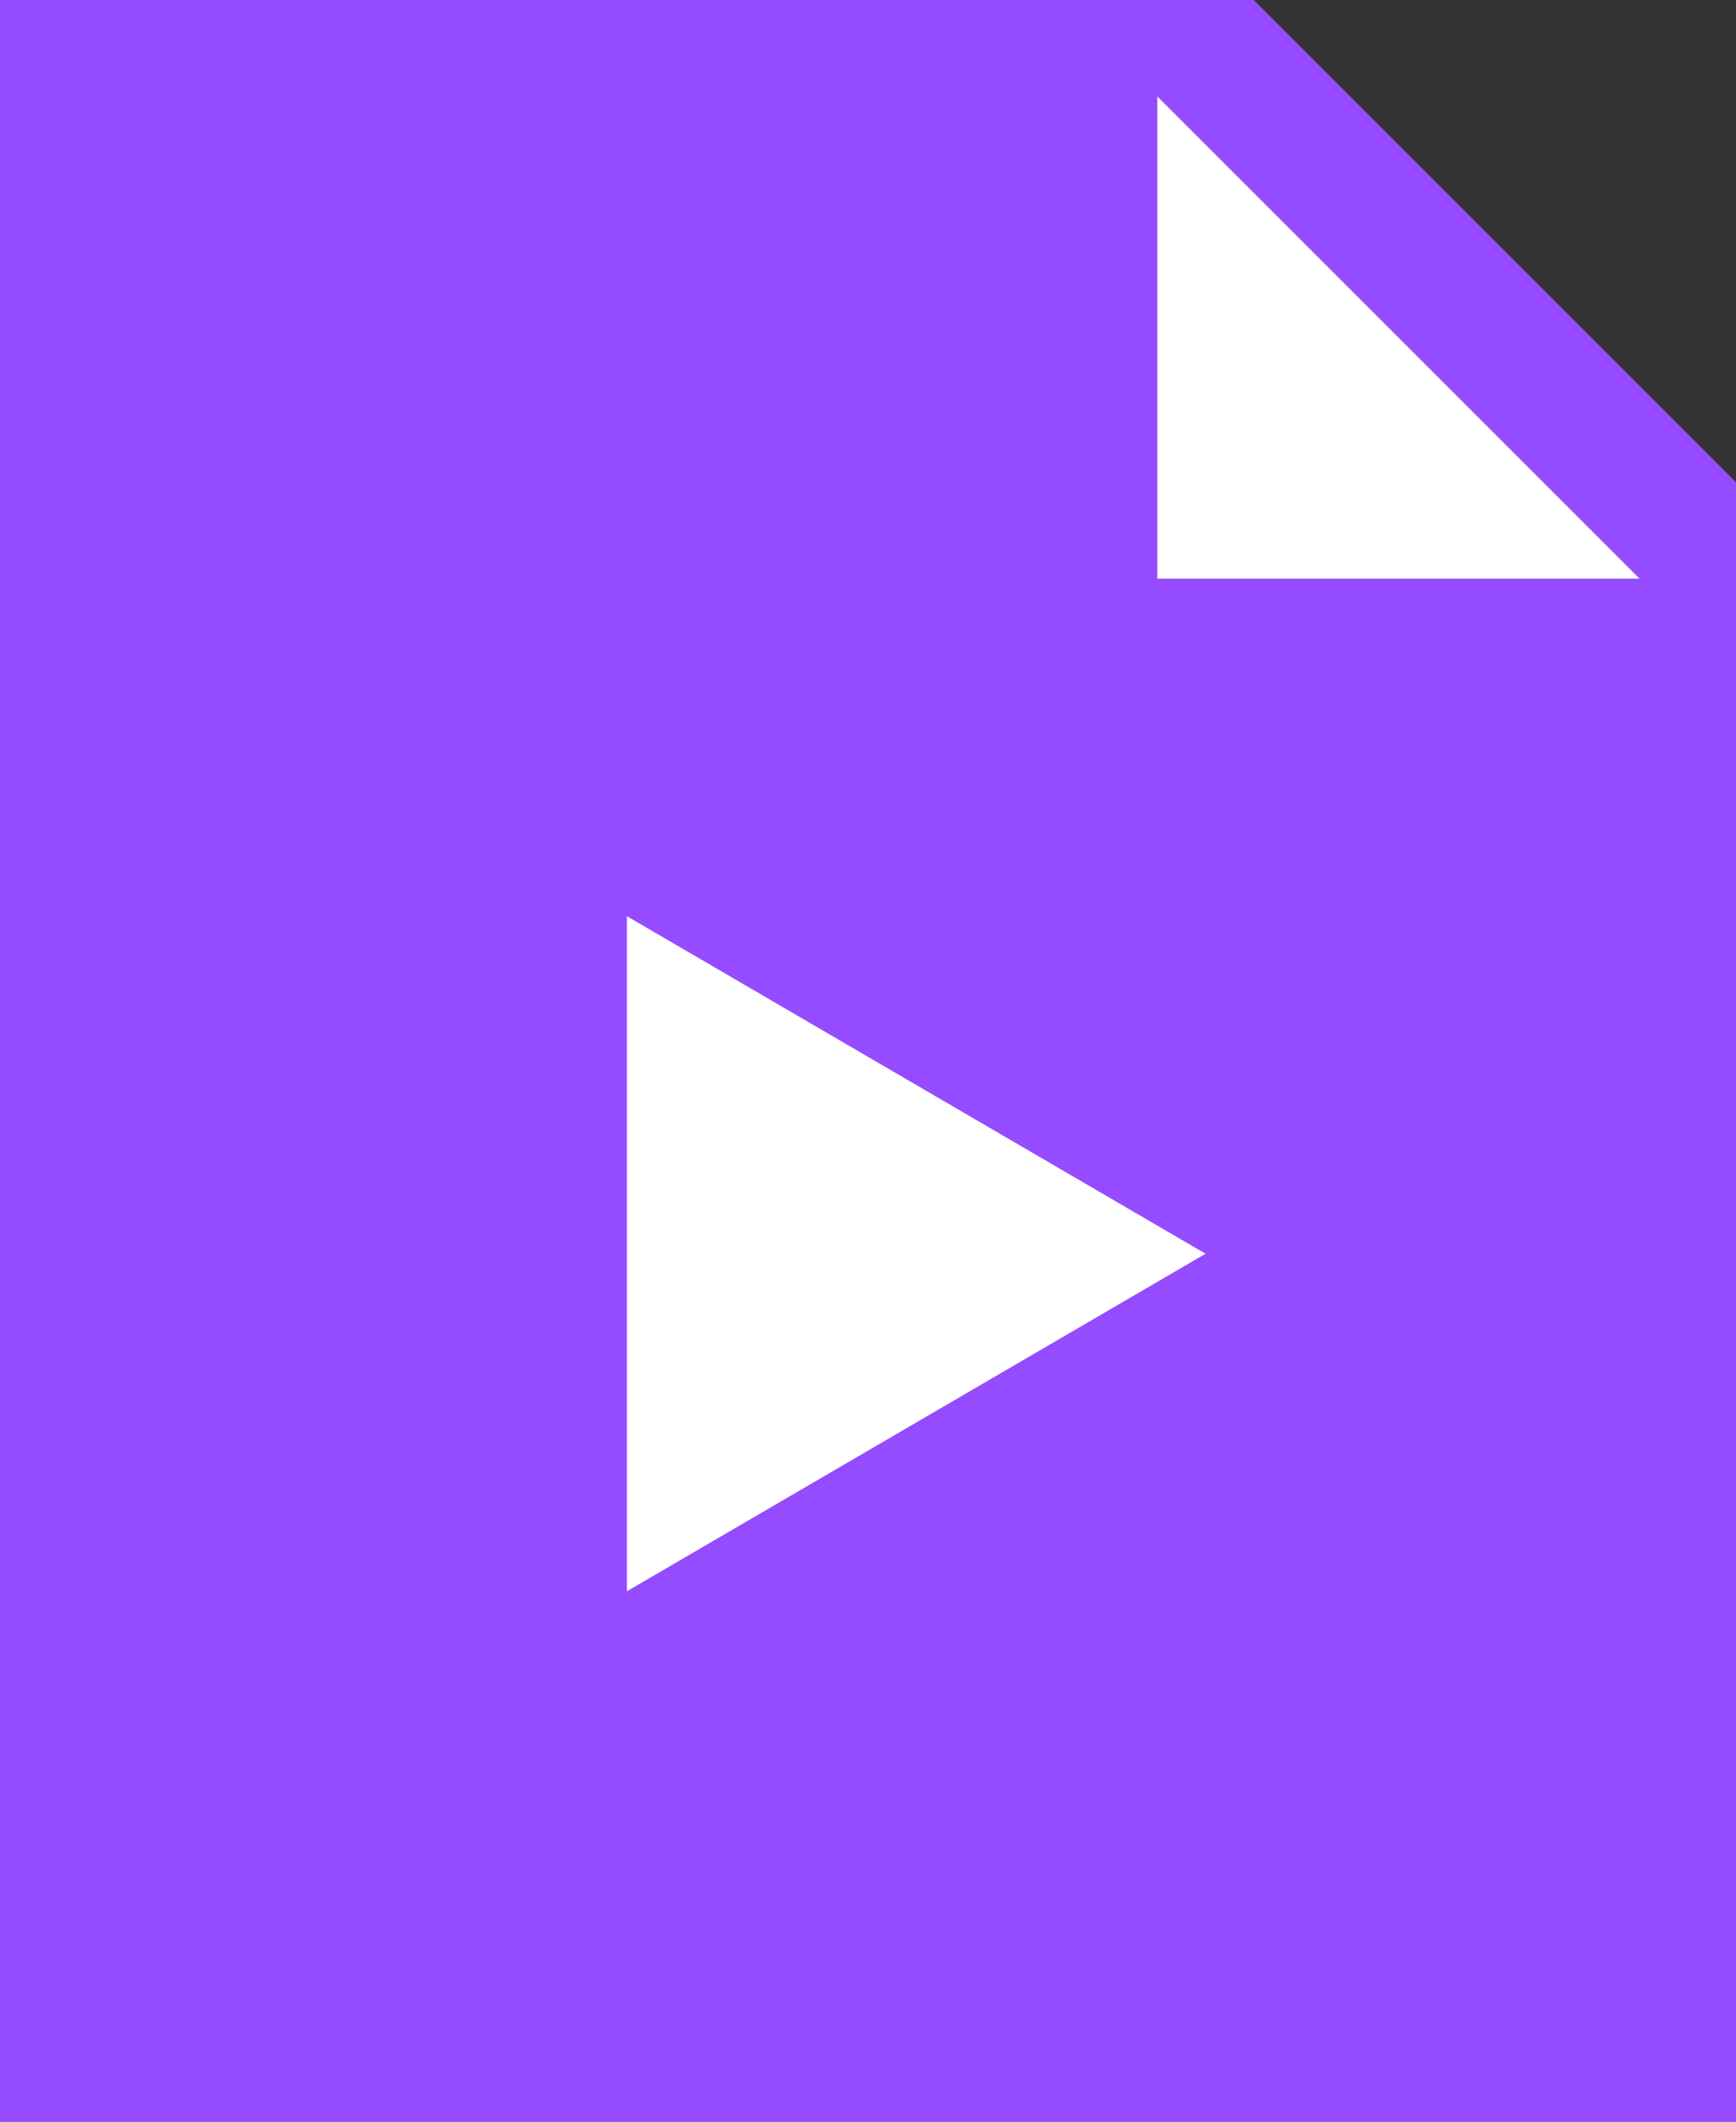 <svg xmlns="http://www.w3.org/2000/svg" width="18" height="22" viewBox="0 0 18 22">
    <rect x="0" y="0" width="18" height="22" fill="#333333" stroke="none"/>
    <g fill="none" fill-rule="evenodd">
        <path d="M-3-1h24v24H-3z"/>
        <path fill="#954BFF" d="M0 0h13l5 5v17H0z"/>
        <path fill="#FFF" d="M12 1v5h5zM12.5 13l-6 3.5v-7z"/>
    </g>
</svg>
